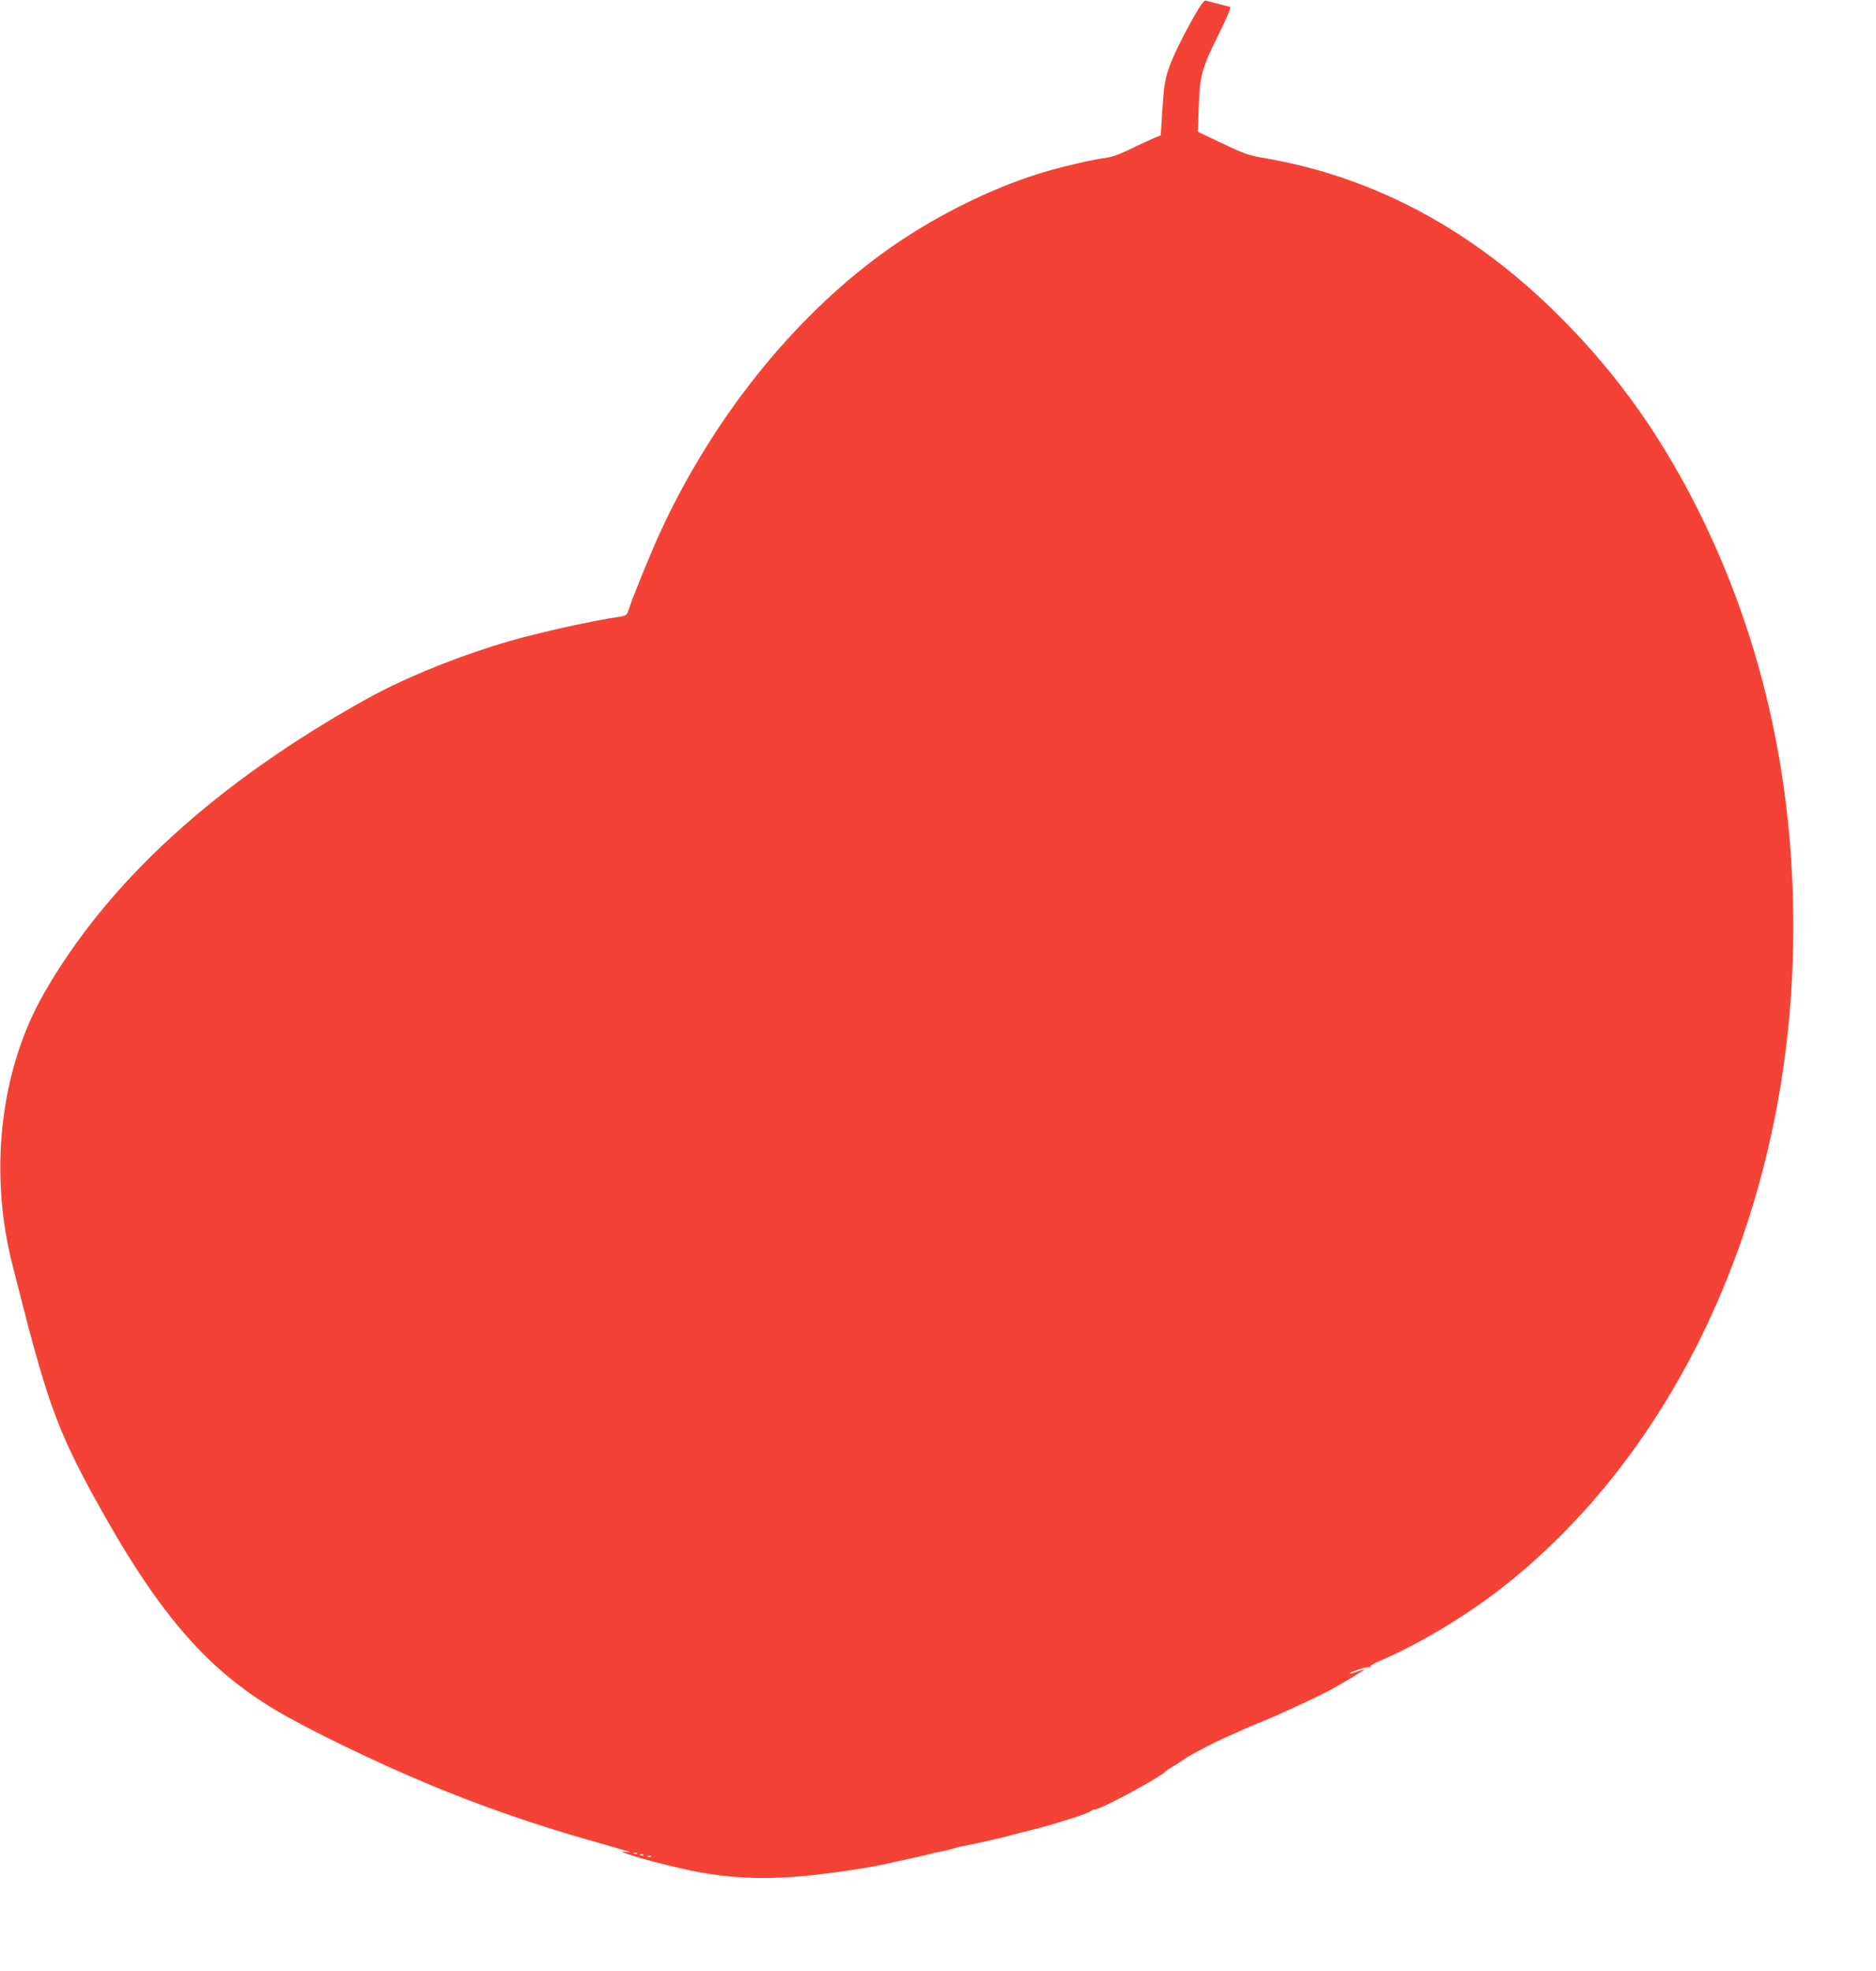 <?xml version="1.0" standalone="no"?>
<!DOCTYPE svg PUBLIC "-//W3C//DTD SVG 20010904//EN"
 "http://www.w3.org/TR/2001/REC-SVG-20010904/DTD/svg10.dtd">
<svg version="1.0" xmlns="http://www.w3.org/2000/svg"
 width="1218pt" height="1280pt" viewBox="0 0 1218 1280"
 preserveAspectRatio="xMidYMid meet">
<g transform="translate(0,1280) scale(0.1,-0.1)"
fill="#f44336" stroke="none">
<path d="M7758 12703 c-82 -144 -145 -272 -174 -360 -21 -63 -28 -111 -37
-250 l-11 -172 -40 -16 c-22 -9 -90 -40 -150 -70 -72 -35 -130 -56 -166 -60
-84 -10 -302 -61 -430 -101 -338 -105 -722 -300 -1022 -520 -592 -432 -1110
-1085 -1448 -1824 -58 -128 -174 -412 -199 -491 -11 -34 -16 -37 -59 -44 -163
-23 -522 -102 -707 -156 -330 -95 -688 -240 -939 -380 -977 -545 -1680 -1188
-2093 -1914 -284 -498 -358 -1167 -198 -1775 13 -52 43 -167 65 -255 158 -616
237 -827 455 -1226 412 -752 725 -1120 1187 -1395 215 -128 650 -338 993 -481
331 -138 680 -260 1040 -362 132 -38 249 -71 260 -75 11 -3 2 -3 -20 -1 -39 4
-38 4 15 -16 82 -30 339 -95 470 -118 303 -54 580 -48 1030 24 52 8 124 21
160 29 239 52 303 67 309 70 3 2 26 7 51 11 24 4 62 13 84 20 23 7 57 16 76
19 66 12 225 48 275 61 28 8 79 21 115 30 169 40 416 118 435 136 5 5 15 9 23
9 39 0 437 215 462 250 3 3 21 15 40 26 19 10 51 31 70 45 40 30 195 111 290
153 36 15 89 39 118 53 30 13 71 30 91 38 66 23 389 172 467 216 80 44 220
129 213 129 -4 0 -26 -7 -49 -15 -24 -8 -45 -14 -47 -12 -8 8 118 48 129 41 6
-4 8 -3 5 3 -4 6 23 22 61 38 242 102 548 284 786 469 1131 880 1839 2401
1895 4069 35 1031 -160 1995 -578 2862 -254 525 -551 948 -940 1335 -559 557
-1193 897 -1897 1021 -118 20 -142 28 -288 98 l-159 75 6 166 c6 200 20 248
137 483 50 101 74 160 67 162 -7 2 -41 11 -77 20 -36 9 -72 18 -81 21 -11 3
-31 -24 -71 -93z m-3621 -11939 c-3 -3 -12 -4 -19 -1 -8 3 -5 6 6 6 11 1 17
-2 13 -5z m40 -10 c-3 -3 -12 -4 -19 -1 -8 3 -5 6 6 6 11 1 17 -2 13 -5z m50
-10 c-3 -3 -12 -4 -19 -1 -8 3 -5 6 6 6 11 1 17 -2 13 -5z"/>
</g>
</svg>
